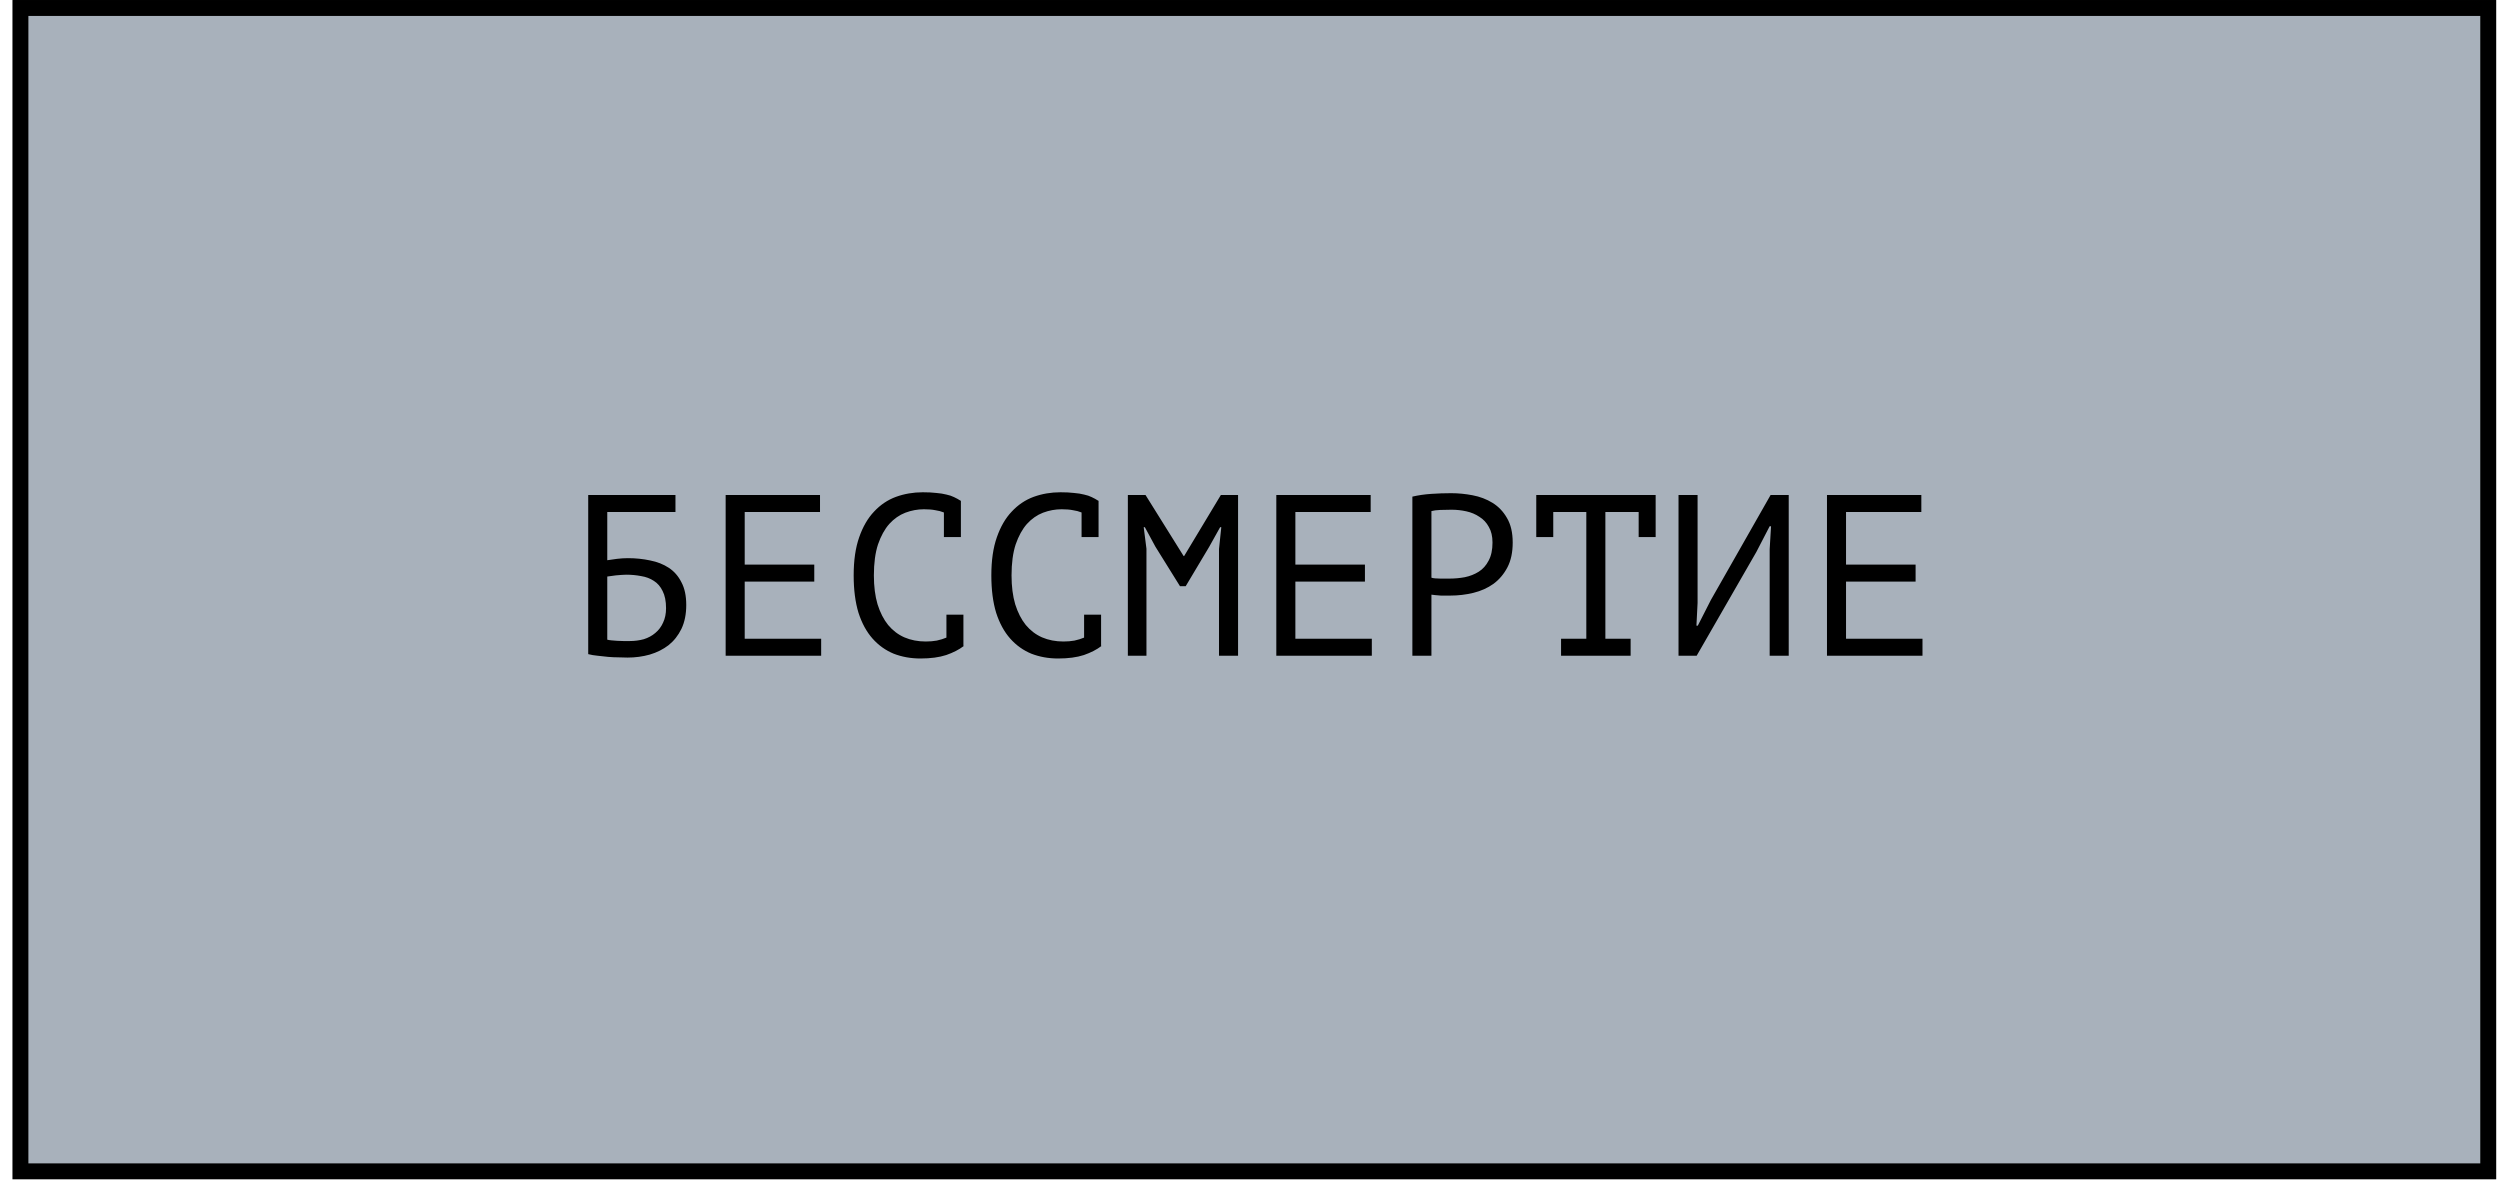 <?xml version="1.0" encoding="UTF-8"?> <svg xmlns="http://www.w3.org/2000/svg" width="196" height="93" viewBox="0 0 196 93" fill="none"><rect x="1.601" y="0.625" width="193.477" height="91.209" fill="#A8B1BB" stroke="black" stroke-width="1.249"></rect><path d="M46.116 38.81H52.956V40.142H47.61V43.922C47.814 43.886 48.066 43.85 48.366 43.814C48.666 43.778 48.954 43.76 49.23 43.76C49.842 43.76 50.424 43.82 50.976 43.94C51.528 44.048 52.014 44.24 52.434 44.516C52.854 44.792 53.184 45.17 53.424 45.65C53.676 46.118 53.802 46.712 53.802 47.432C53.802 48.152 53.676 48.776 53.424 49.304C53.172 49.82 52.836 50.246 52.416 50.582C51.996 50.906 51.504 51.152 50.94 51.32C50.388 51.476 49.806 51.554 49.194 51.554C48.99 51.554 48.756 51.548 48.492 51.536C48.24 51.536 47.97 51.524 47.682 51.5C47.406 51.476 47.13 51.446 46.854 51.41C46.59 51.386 46.344 51.344 46.116 51.284V38.81ZM49.374 50.258C49.758 50.258 50.124 50.21 50.472 50.114C50.82 50.006 51.12 49.844 51.372 49.628C51.636 49.412 51.84 49.142 51.984 48.818C52.14 48.494 52.218 48.116 52.218 47.684C52.218 47.132 52.128 46.682 51.948 46.334C51.78 45.986 51.552 45.722 51.264 45.542C50.976 45.35 50.64 45.224 50.256 45.164C49.884 45.092 49.494 45.056 49.086 45.056C48.978 45.056 48.852 45.062 48.708 45.074C48.564 45.086 48.42 45.098 48.276 45.11C48.132 45.122 48 45.14 47.88 45.164C47.76 45.176 47.67 45.188 47.61 45.2V50.15C47.694 50.174 47.802 50.192 47.934 50.204C48.078 50.216 48.228 50.228 48.384 50.24C48.552 50.252 48.72 50.258 48.888 50.258C49.056 50.258 49.218 50.258 49.374 50.258ZM56.891 38.81H64.289V40.142H58.385V44.264H63.839V45.596H58.385V50.078H64.379V51.41H56.891V38.81ZM74.002 40.178C73.798 40.094 73.57 40.034 73.318 39.998C73.078 39.95 72.784 39.926 72.436 39.926C71.944 39.926 71.458 40.016 70.978 40.196C70.51 40.376 70.09 40.67 69.718 41.078C69.358 41.486 69.064 42.02 68.836 42.68C68.62 43.34 68.512 44.15 68.512 45.11C68.512 45.974 68.608 46.73 68.8 47.378C69.004 48.026 69.28 48.566 69.628 48.998C69.988 49.43 70.414 49.754 70.906 49.97C71.41 50.186 71.968 50.294 72.58 50.294C72.892 50.294 73.18 50.27 73.444 50.222C73.72 50.162 73.972 50.084 74.2 49.988V48.188H75.532V50.618L75.55 50.654C75.19 50.93 74.734 51.164 74.182 51.356C73.63 51.536 72.958 51.626 72.166 51.626C71.41 51.626 70.708 51.5 70.06 51.248C69.424 50.984 68.872 50.588 68.404 50.06C67.936 49.532 67.57 48.86 67.306 48.044C67.054 47.216 66.928 46.238 66.928 45.11C66.928 43.934 67.072 42.938 67.36 42.122C67.648 41.294 68.038 40.622 68.53 40.106C69.022 39.578 69.592 39.194 70.24 38.954C70.9 38.714 71.602 38.594 72.346 38.594C72.754 38.594 73.108 38.612 73.408 38.648C73.708 38.672 73.972 38.714 74.2 38.774C74.428 38.822 74.626 38.888 74.794 38.972C74.974 39.056 75.148 39.152 75.316 39.26H75.334V42.104H74.002V40.178ZM84.795 40.178C84.591 40.094 84.363 40.034 84.111 39.998C83.871 39.95 83.577 39.926 83.229 39.926C82.737 39.926 82.251 40.016 81.771 40.196C81.303 40.376 80.883 40.67 80.511 41.078C80.151 41.486 79.857 42.02 79.629 42.68C79.413 43.34 79.305 44.15 79.305 45.11C79.305 45.974 79.401 46.73 79.593 47.378C79.797 48.026 80.073 48.566 80.421 48.998C80.781 49.43 81.207 49.754 81.699 49.97C82.203 50.186 82.761 50.294 83.373 50.294C83.685 50.294 83.973 50.27 84.237 50.222C84.513 50.162 84.765 50.084 84.993 49.988V48.188H86.325V50.618L86.343 50.654C85.983 50.93 85.527 51.164 84.975 51.356C84.423 51.536 83.751 51.626 82.959 51.626C82.203 51.626 81.501 51.5 80.853 51.248C80.217 50.984 79.665 50.588 79.197 50.06C78.729 49.532 78.363 48.86 78.099 48.044C77.847 47.216 77.721 46.238 77.721 45.11C77.721 43.934 77.865 42.938 78.153 42.122C78.441 41.294 78.831 40.622 79.323 40.106C79.815 39.578 80.385 39.194 81.033 38.954C81.693 38.714 82.395 38.594 83.139 38.594C83.547 38.594 83.901 38.612 84.201 38.648C84.501 38.672 84.765 38.714 84.993 38.774C85.221 38.822 85.419 38.888 85.587 38.972C85.767 39.056 85.941 39.152 86.109 39.26H86.127V42.104H84.795V40.178ZM95.57 43.04L95.75 41.33H95.66L94.796 42.878L92.96 45.956H92.51L90.584 42.86L89.756 41.33H89.666L89.882 43.022V51.41H88.424V38.81H89.81L92.798 43.598H92.834L95.714 38.81H97.064V51.41H95.57V43.04ZM100.063 38.81H107.461V40.142H101.557V44.264H107.011V45.596H101.557V50.078H107.551V51.41H100.063V38.81ZM110.73 38.936C111.186 38.828 111.678 38.756 112.206 38.72C112.734 38.684 113.256 38.666 113.772 38.666C114.324 38.666 114.882 38.72 115.446 38.828C116.022 38.936 116.544 39.134 117.012 39.422C117.48 39.71 117.858 40.106 118.146 40.61C118.446 41.114 118.596 41.756 118.596 42.536C118.596 43.304 118.458 43.952 118.182 44.48C117.906 45.008 117.54 45.44 117.084 45.776C116.628 46.1 116.106 46.334 115.518 46.478C114.93 46.622 114.324 46.694 113.7 46.694C113.64 46.694 113.538 46.694 113.394 46.694C113.262 46.694 113.118 46.694 112.962 46.694C112.818 46.682 112.674 46.67 112.53 46.658C112.386 46.646 112.284 46.634 112.224 46.622V51.41H110.73V38.936ZM113.808 39.962C113.496 39.962 113.196 39.968 112.908 39.98C112.62 39.992 112.392 40.022 112.224 40.07V45.29C112.284 45.314 112.38 45.332 112.512 45.344C112.644 45.344 112.782 45.35 112.926 45.362C113.07 45.362 113.208 45.362 113.34 45.362C113.472 45.362 113.568 45.362 113.628 45.362C114.036 45.362 114.438 45.326 114.834 45.254C115.242 45.17 115.608 45.026 115.932 44.822C116.256 44.618 116.514 44.33 116.706 43.958C116.91 43.586 117.012 43.112 117.012 42.536C117.012 42.044 116.916 41.636 116.724 41.312C116.544 40.976 116.298 40.712 115.986 40.52C115.686 40.316 115.344 40.172 114.96 40.088C114.576 40.004 114.192 39.962 113.808 39.962ZM120.443 38.81H129.803V42.104H128.471V40.142H125.861V50.078H127.841V51.41H122.387V50.078H124.367V40.142H121.775V42.104H120.443V38.81ZM138.742 43.058L138.85 41.258H138.742L137.698 43.274L133.018 51.41H131.596V38.81H133.09V47.27L133 49.052H133.108L134.134 47.036L138.814 38.81H140.236V51.41H138.742V43.058ZM143.235 38.81H150.633V40.142H144.729V44.264H150.183V45.596H144.729V50.078H150.723V51.41H143.235V38.81Z" fill="black"></path></svg> 